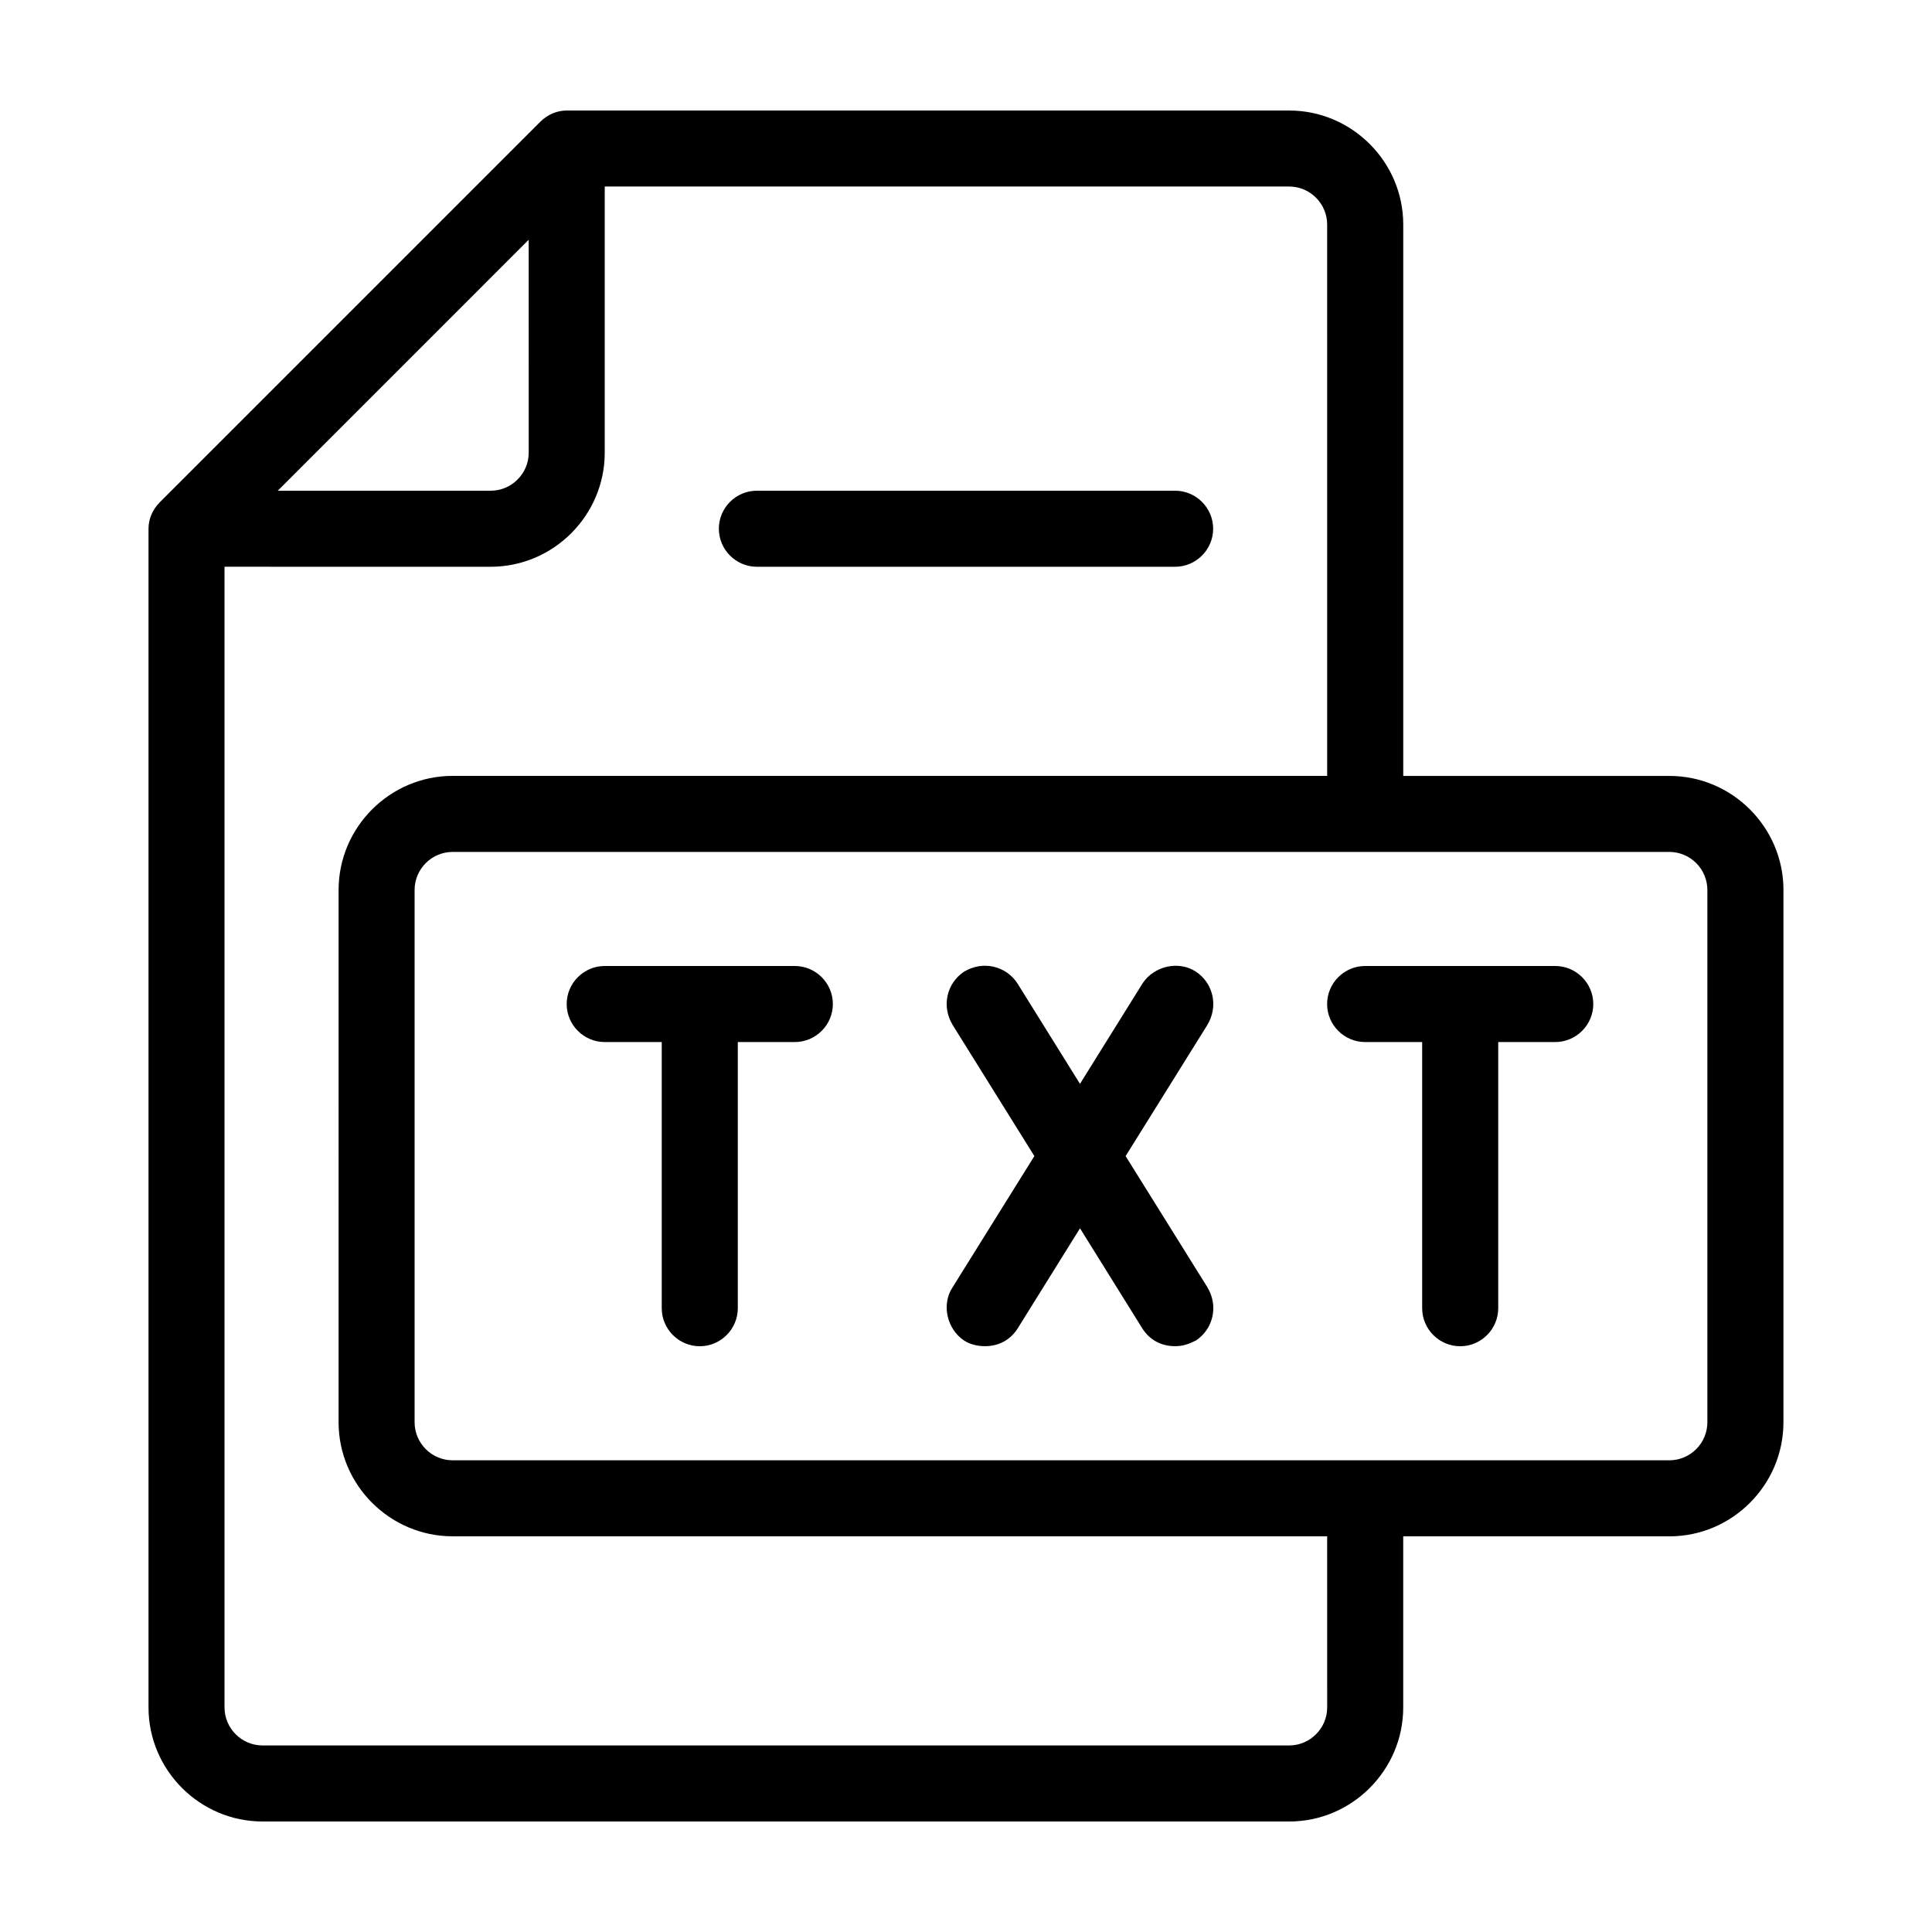 <?xml version="1.0" encoding="UTF-8"?>
<!-- Uploaded to: ICON Repo, www.svgrepo.com, Generator: ICON Repo Mixer Tools -->
<svg fill="#000000" width="800px" height="800px" version="1.1" viewBox="144 144 512 512" xmlns="http://www.w3.org/2000/svg">
 <path d="m334.5 284.12c0-5.543 4.535-10.078 10.078-10.078h110.84c5.543 0 10.078 4.535 10.078 10.078 0 5.543-4.535 10.078-10.078 10.078h-110.84c-5.539 0-10.074-4.535-10.074-10.078zm282.13 95.727v141.07c0 16.625-13.602 30.23-30.23 30.23l-70.531-0.004v45.344c0 16.625-13.602 30.23-30.23 30.23l-272.05-0.004c-16.625 0-30.23-13.602-30.23-30.23v-312.36c0-2.519 1.008-5.039 3.023-7.055l100.76-100.76c2.016-2.012 4.535-3.019 7.055-3.019h191.45c16.625 0 30.23 13.602 30.23 30.23v146.11h70.535c16.621-0.004 30.223 13.598 30.223 30.227zm-399.02-105.8h56.426c5.543 0 10.078-4.535 10.078-10.078l-0.004-56.426zm278.1 277.09h-231.75c-16.625 0-30.23-13.602-30.23-30.23l0.004-141.06c0-16.625 13.602-30.23 30.23-30.23h231.75l-0.004-146.11c0-5.543-4.535-10.078-10.078-10.078l-181.37 0.004v70.535c0 16.625-13.602 30.23-30.23 30.23l-70.531-0.004v302.29c0 5.543 4.535 10.078 10.078 10.078h272.06c5.543 0 10.078-4.535 10.078-10.078zm100.76-171.29c0-5.543-4.535-10.078-10.078-10.078h-322.44c-5.543 0-10.078 4.535-10.078 10.078v141.07c0 5.543 4.535 10.078 10.078 10.078h322.44c5.543 0 10.078-4.535 10.078-10.078zm-241.83 20.152h-50.383c-5.543 0-10.078 4.535-10.078 10.078s4.535 10.078 10.078 10.078h15.113v70.535c0 5.543 4.535 10.078 10.078 10.078 5.543 0 10.078-4.535 10.078-10.078v-70.539h15.113c5.543 0 10.078-4.535 10.078-10.078-0.004-5.543-4.535-10.074-10.078-10.074zm201.52 0h-50.383c-5.543 0-10.078 4.535-10.078 10.078s4.535 10.078 10.078 10.078h15.113v70.535c0 5.543 4.535 10.078 10.078 10.078s10.078-4.535 10.078-10.078v-70.539h15.113c5.543 0 10.078-4.535 10.078-10.078-0.004-5.543-4.535-10.074-10.078-10.074zm-95.219 1.512c-4.535-3.023-11.082-1.512-14.105 3.023l-16.629 26.699-16.625-26.703c-3.023-4.535-9.07-6.047-14.105-3.023-4.535 3.023-6.047 9.07-3.023 14.105l21.664 34.762-21.664 34.762c-3.023 4.535-1.512 11.082 3.023 14.105 1.512 1.008 3.527 1.512 5.543 1.512 3.527 0 6.551-1.512 8.566-4.535l16.625-26.703 16.625 26.703c2.016 3.023 5.039 4.535 8.566 4.535 2.016 0 3.527-0.504 5.543-1.512 4.535-3.023 6.047-9.07 3.023-14.105l-21.668-34.758 21.664-34.762c3.019-5.039 1.508-11.086-3.023-14.105z"/>
</svg>